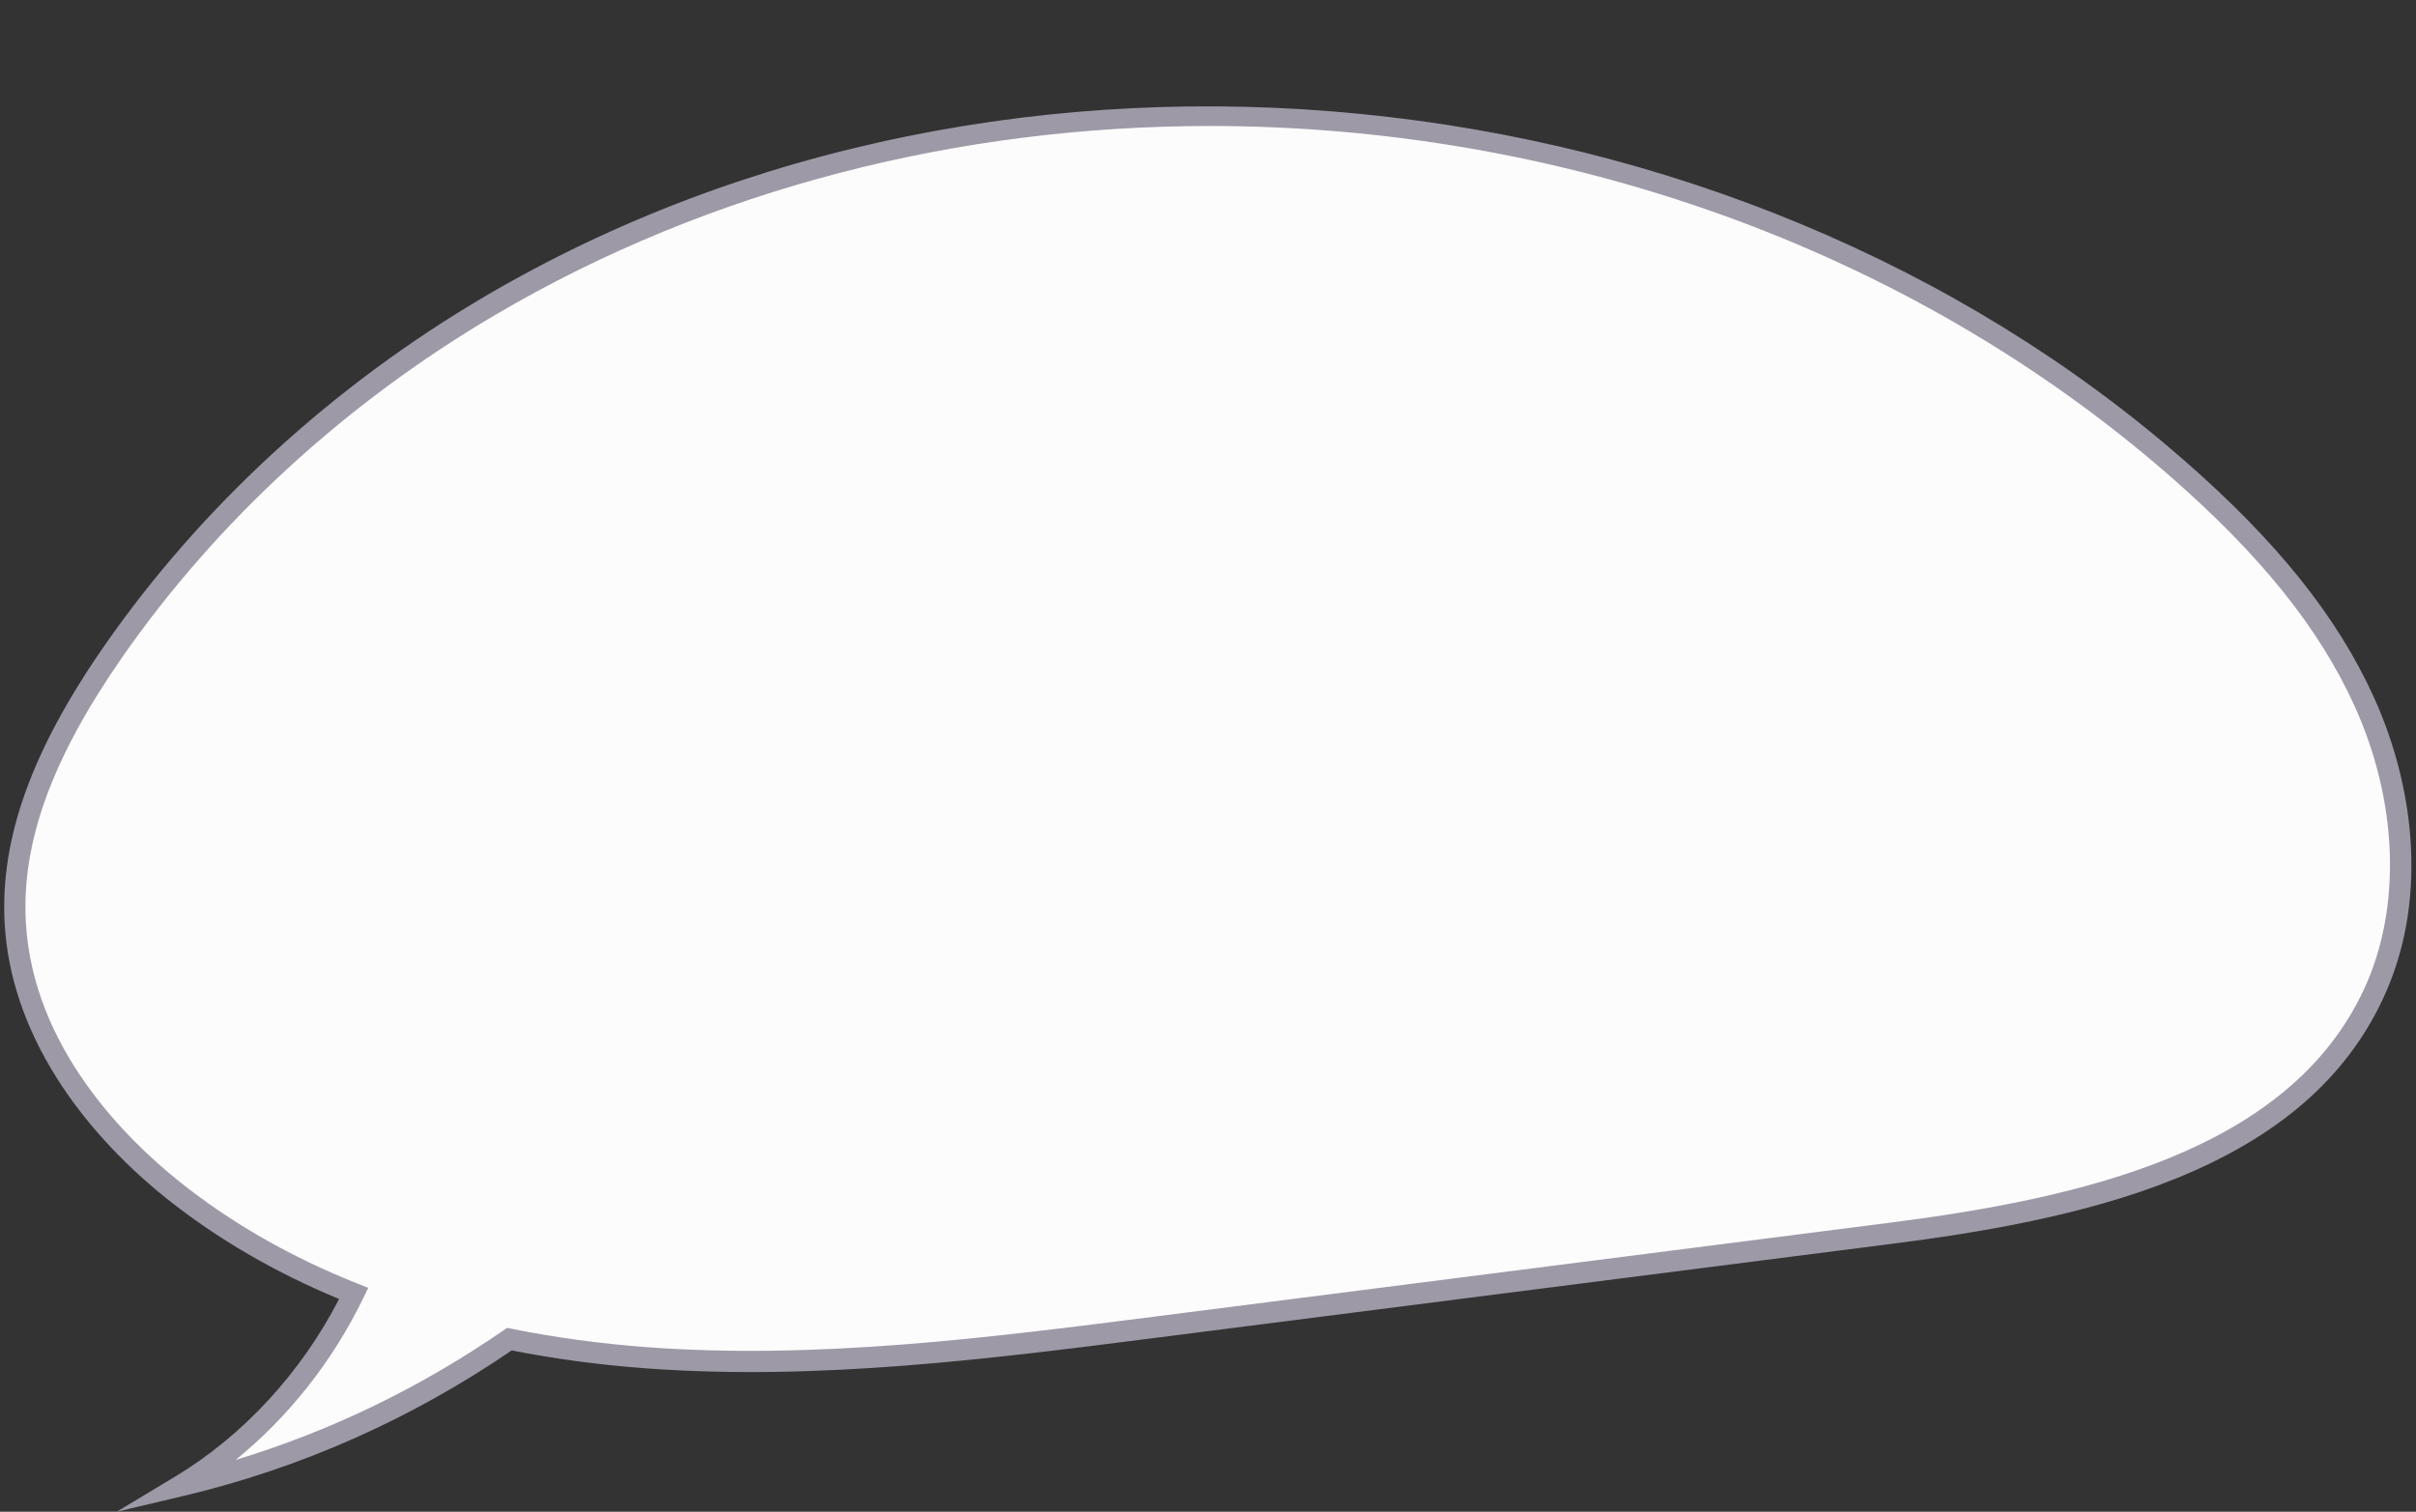 <?xml version="1.0" encoding="UTF-8" standalone="no"?><svg xmlns="http://www.w3.org/2000/svg" xmlns:xlink="http://www.w3.org/1999/xlink" data-name="Layer 2" fill="#000000" height="1907.7" preserveAspectRatio="xMidYMid meet" version="1" viewBox="-5.3 -134.2 3047.9 1907.7" width="3047.9" zoomAndPan="magnify"><rect x="-5.3" y="-134.2" width="3047.9" height="1907.7" fill="#333333" stroke="none"/><g data-name="Layer 1"><g><g id="change1_1"><path d="M2977.26,751.16c-52.42-115.51-140.66-211.2-236.21-294.63C2171.63-40.65,1269.63-134.2,613.6,251.1c-187.23,109.97-352.25,258.72-476.3,437.28C66.89,789.73,7.12,906.88,13.93,1030.1c7.43,134.63,94.26,253.86,199.68,337.92,68.8,54.87,145.74,97.6,227.31,130.02-48.14,99.45-123.8,185.65-218.56,242.64,148.27-35.06,289.58-98.56,415-185.03,57.54,11.61,115.94,19.32,174.19,23.58,214.04,15.66,428.65-11.59,641.53-38.78,308.78-39.44,617.55-78.87,926.33-118.31,235.49-30.08,509.64-87.02,609.69-302.31,53.46-115.04,40.58-253.16-11.84-368.68Z" fill="#fcfcfc"/></g><g id="change2_1"><path d="M141.89,1773.46l73.57-44.24c85.87-51.64,158.95-130.9,207.03-224.21-80.86-33.49-153.89-76.01-217.23-126.52-56.85-45.33-105.11-98.36-139.58-153.35C26.11,1161.98,4.2,1096.61,.57,1030.84c-5.9-106.87,34.05-218.11,125.75-350.09,122.06-175.68,288.21-328.24,480.51-441.18,161.92-95.1,341.33-163.05,533.22-201.95C1325.89-.05,1518.02-9.49,1711.12,9.57c192.47,18.99,379.1,65.62,554.68,138.57,180.28,74.91,343.14,175.27,484.05,298.31,117.32,102.44,193.46,197.5,239.6,299.18,27.54,60.68,43.72,126.17,46.81,189.39,3.37,69.12-8.41,133.2-35.01,190.45-46.73,100.56-132.15,174.94-261.15,227.37-116.78,47.47-253.19,69.06-358.98,82.58l-926.33,118.31c-210.42,26.88-427.99,54.66-644.2,38.85-58.27-4.26-115.53-11.89-170.3-22.7-127.4,87.01-266.94,148.85-414.84,183.82l-83.55,19.76ZM1521.17,24.8c-314.87,0-628.6,77.97-900.79,237.84-188.98,110.99-352.23,260.85-472.09,433.38-88.11,126.82-126.56,232.74-121,333.35,8.69,157.43,125.69,273.2,194.66,328.2,64.78,51.66,140.12,94.74,223.92,128.05l13.37,5.31-6.27,12.95c-38.52,79.57-94.4,150.09-160.98,204.18,119.58-36.31,232.92-91.11,337.79-163.41l4.68-3.22,5.57,1.12c55.35,11.17,113.4,19.03,172.52,23.35,213.52,15.61,429.75-12,638.86-38.71l926.33-118.31c243.04-31.04,504.29-90.33,599.25-294.68,47.63-102.48,43.17-236.15-11.89-357.51h0c-44.5-98.07-118.49-190.24-232.83-290.08C2398.93,175.58,1958.97,24.8,1521.17,24.8Z" fill="#9e99a7"/></g></g></g></svg>